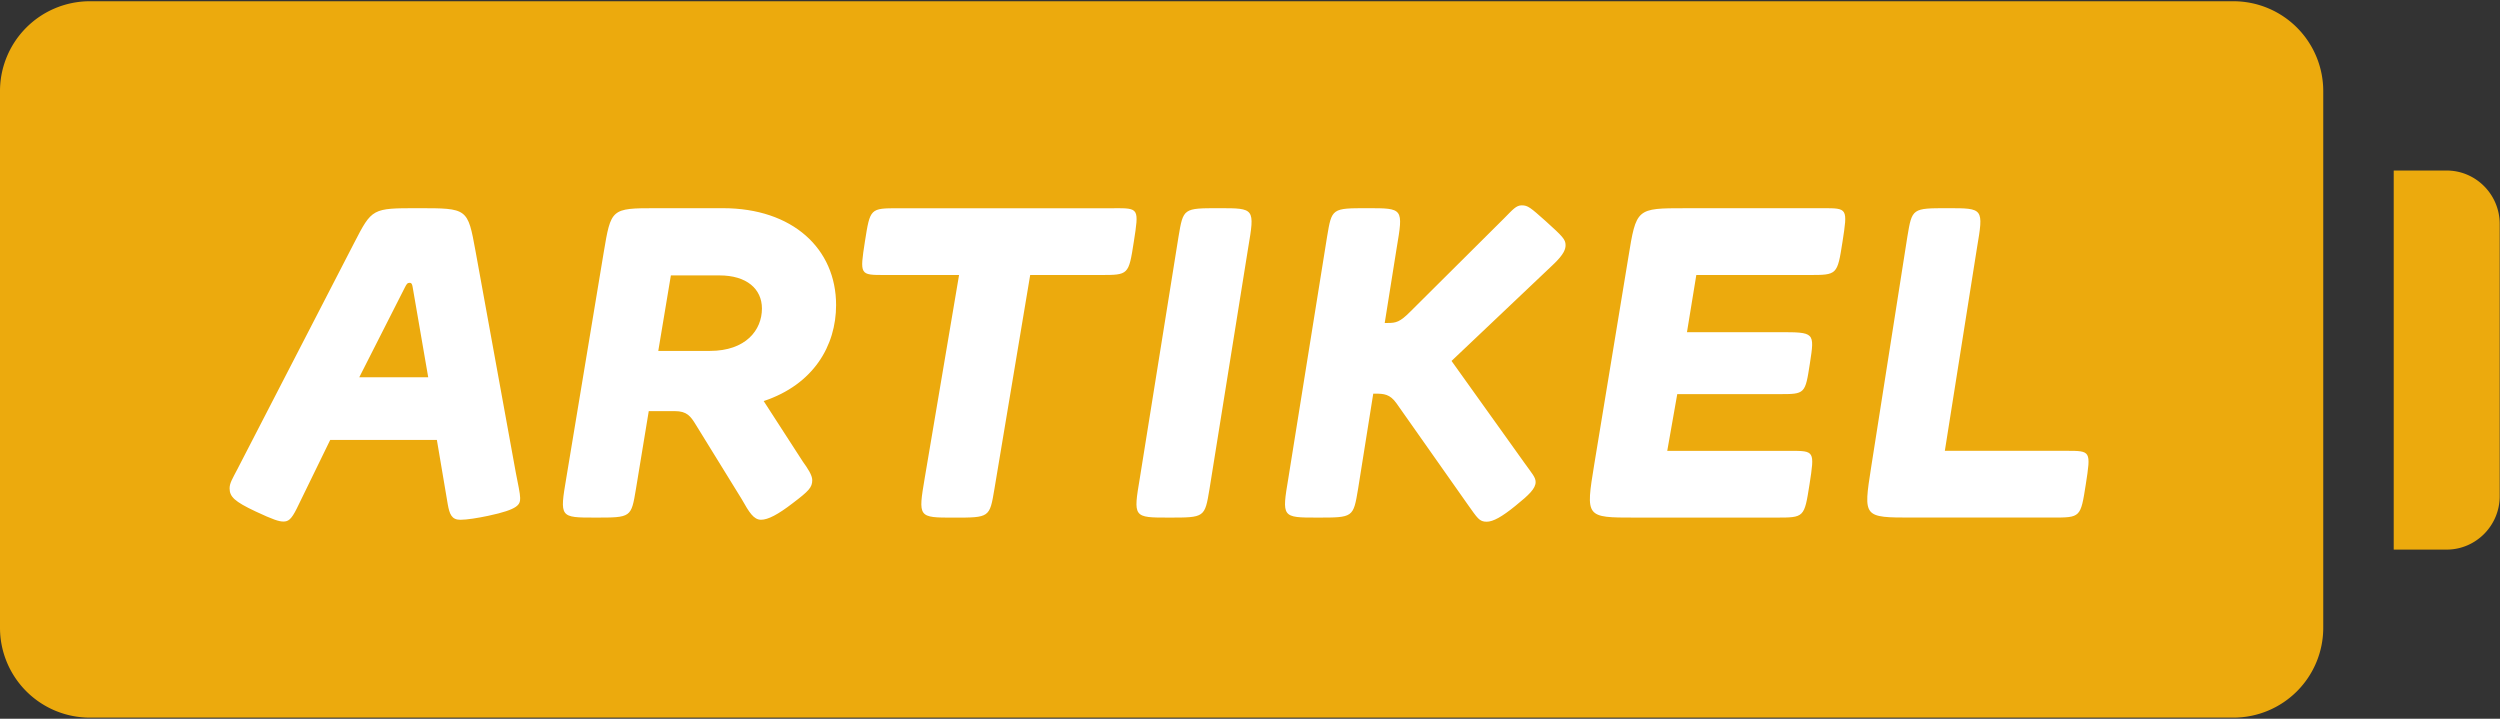<svg xmlns="http://www.w3.org/2000/svg" width="80" height="23" viewBox="0 0 80 23">
    <rect x="0" y="0" width="80" height="23" fill="#333333" stroke="none"/>
    <g fill="none" fill-rule="evenodd">
        <g fill="#ECAA0D">
            <path d="M71.48.04H2.863A2.876 2.876 0 0 0 0 2.922v17.16a2.876 2.876 0 0 0 2.864 2.882H71.48a2.876 2.876 0 0 0 2.864-2.882V2.922A2.876 2.876 0 0 0 71.48.04M78.295 17.587h-1.696V5.457h1.696c.932 0 1.695.768 1.695 1.706v8.718c0 .938-.763 1.706-1.695 1.706"/>
        </g>
        <path fill="#FFF" d="M13.98 14.077h-3.413L9.498 16.27c-.18.363-.278.419-.43.419-.139 0-.32-.056-.888-.322-.68-.32-.833-.474-.833-.74 0-.167.09-.307.25-.614l3.733-7.234c.576-1.117.576-1.117 2.054-1.117 1.582 0 1.582 0 1.832 1.369l1.29 7.094c.07.363.139.67.139.81 0 .209-.042.363-1.027.572-.333.07-.68.126-.888.126-.278 0-.347-.182-.403-.503l-.347-2.053zm-2.484-2.004h2.207l-.5-2.897c-.014-.07-.027-.126-.097-.126s-.097.042-.153.154l-1.457 2.87zm12.942.761l1.255 1.941c.153.21.299.433.299.587 0 .237-.111.35-.625.74-.471.363-.79.53-1.013.53-.236 0-.381-.237-.617-.656l-1.464-2.374c-.174-.286-.292-.446-.68-.446h-.833l-.41 2.492c-.152.915-.152.915-1.297.915s-1.145 0-.93-1.278l1.194-7.198c.236-1.41.236-1.425 1.665-1.425h2.151c2.234 0 3.622 1.299 3.622 3.1 0 1.299-.722 2.542-2.317 3.072zm-1.721-1.605c1.152 0 1.665-.67 1.665-1.355 0-.628-.486-1.061-1.36-1.061h-1.554l-.403 2.416h1.652zm12.941-4.567c.791 0 .791 0 .624 1.075C36.116 8.8 36.116 8.8 35.214 8.8h-2.248l-1.145 6.85c-.153.914-.153.914-1.298.914s-1.145 0-.93-1.278L30.69 8.8h-2.387c-.791 0-.791 0-.625-1.076.167-1.06.167-1.06 1.069-1.06h6.911zm3.352 0c1.145 0 1.145 0 .93 1.278l-1.236 7.708c-.152.915-.152.915-1.297.915s-1.145 0-.93-1.278l1.235-7.708c.153-.915.153-.915 1.298-.915zm10.45.412c.541.489.638.587.638.768 0 .112-.027.28-.416.643l-3.233 3.065 2.331 3.26c.243.342.36.461.36.615 0 .21-.214.412-.644.76-.43.35-.715.51-.923.51-.236 0-.292-.111-.611-.558l-2.276-3.233c-.208-.293-.402-.307-.68-.307h-.062l-.486 3.051c-.153.915-.153.915-1.298.915-1.144 0-1.144 0-.93-1.278l1.236-7.708c.152-.915.152-.915 1.297-.915s1.145 0 .93 1.278l-.382 2.395h.098c.263 0 .388-.028.721-.363l2.998-2.982c.284-.286.388-.419.569-.419.194 0 .277.07.763.503zm8.875-.412c.791 0 .791 0 .625 1.075C58.793 8.8 58.793 8.8 57.89 8.8h-3.608l-.299 1.83h2.95c1.137 0 1.137 0 .985.99-.153.992-.153.992-.986.992h-3.26l-.32 1.815h3.927c.791 0 .791 0 .625 1.076-.167 1.06-.167 1.06-1.069 1.06H52.32c-1.582 0-1.582 0-1.304-1.703l1.09-6.619c.256-1.578.256-1.578 1.817-1.578h4.413zm7.786 7.764c.79 0 .79 0 .624 1.076-.166 1.06-.166 1.06-1.068 1.06h-4.483c-1.575 0-1.568 0-1.318-1.605l1.159-7.38c.152-.915.152-.915 1.297-.915s1.145 0 .93 1.278l-1.027 6.486h3.886z"/>
    </g>
</svg>
